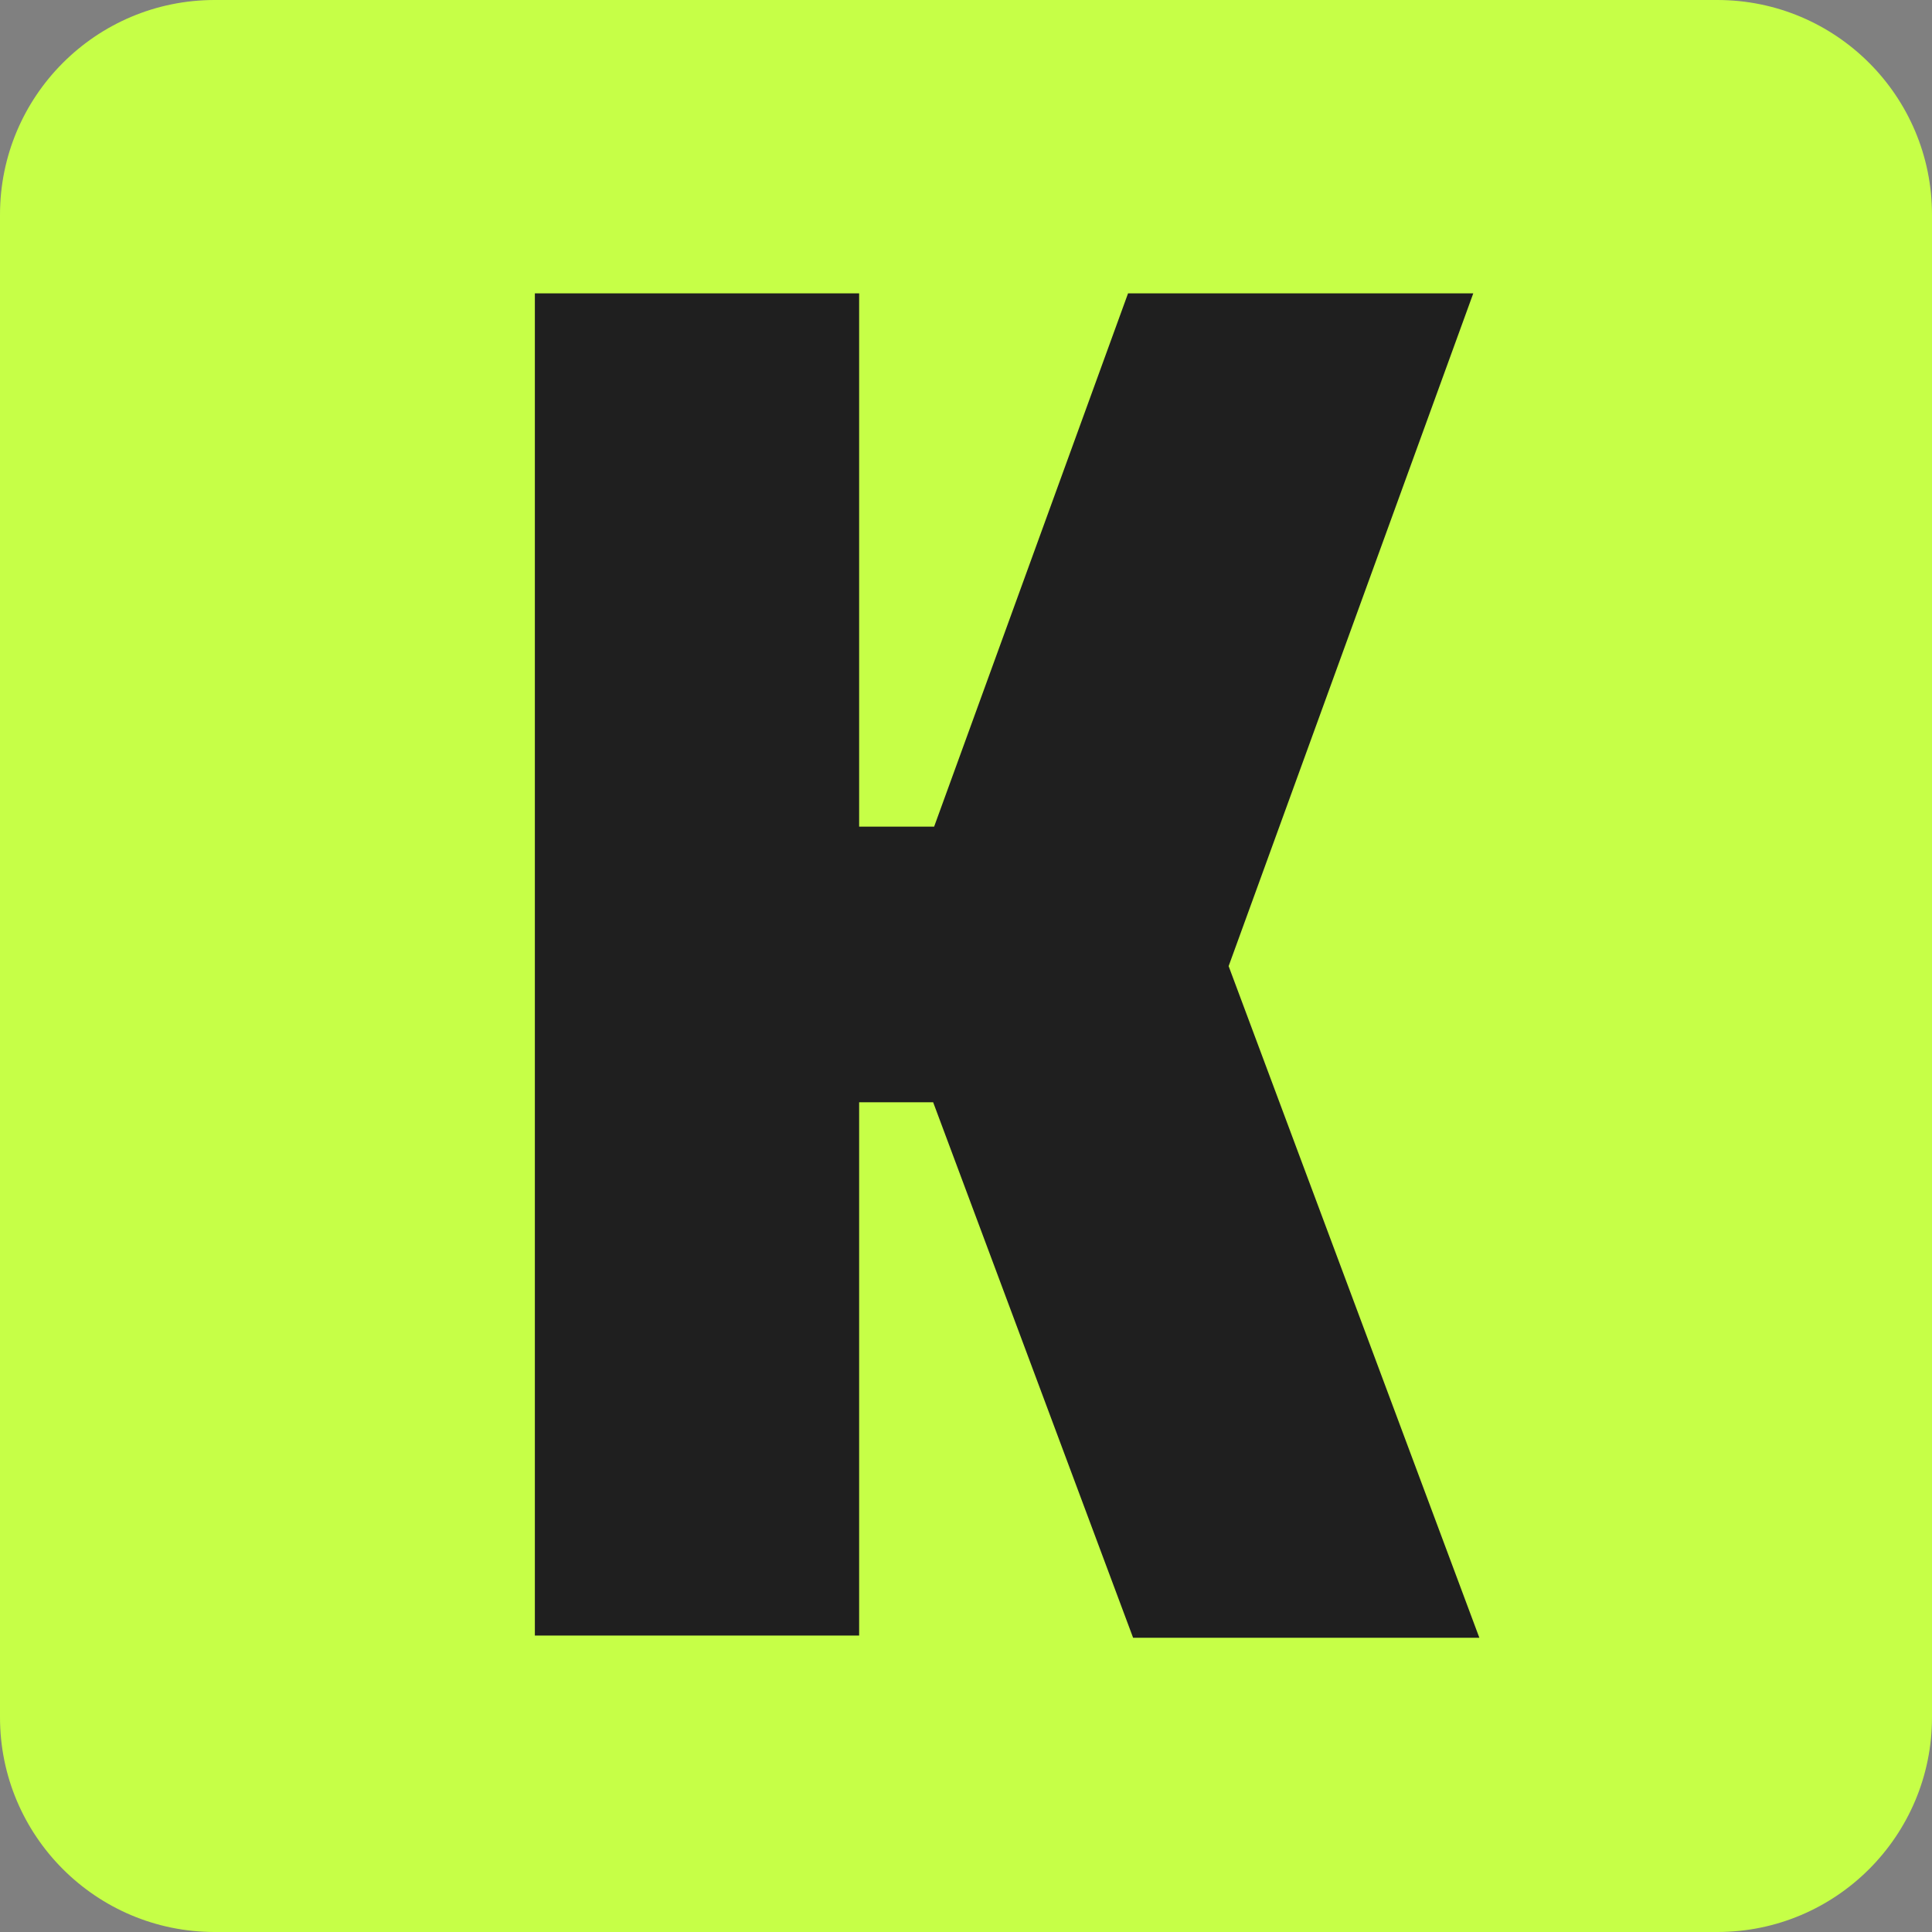 <?xml version="1.0" encoding="UTF-8"?> <svg xmlns="http://www.w3.org/2000/svg" width="32" height="32" viewBox="0 0 32 32" fill="none"><rect x="0" y="0" width="32" height="32" fill="#808080" stroke="none"/><g clip-path="url(#clip0_726_690)"><path d="M28.444 0H3.556C1.592 0 0 1.592 0 3.556V28.444C0 30.408 1.592 32 3.556 32H28.444C30.408 32 32 30.408 32 28.444V3.556C32 1.592 30.408 0 28.444 0Z" fill="#C6FF47"></path><path d="M24.402 4.859H18.684L15.472 13.692H14.23V4.859H8.859V27.09H14.23V18.257H15.456L18.768 27.127H24.503L20.35 16.002L24.402 4.859Z" fill="#1F1F1F"></path></g><defs><clipPath id="clip0_726_690"><rect width="32" height="32" fill="white"></rect></clipPath></defs></svg> 